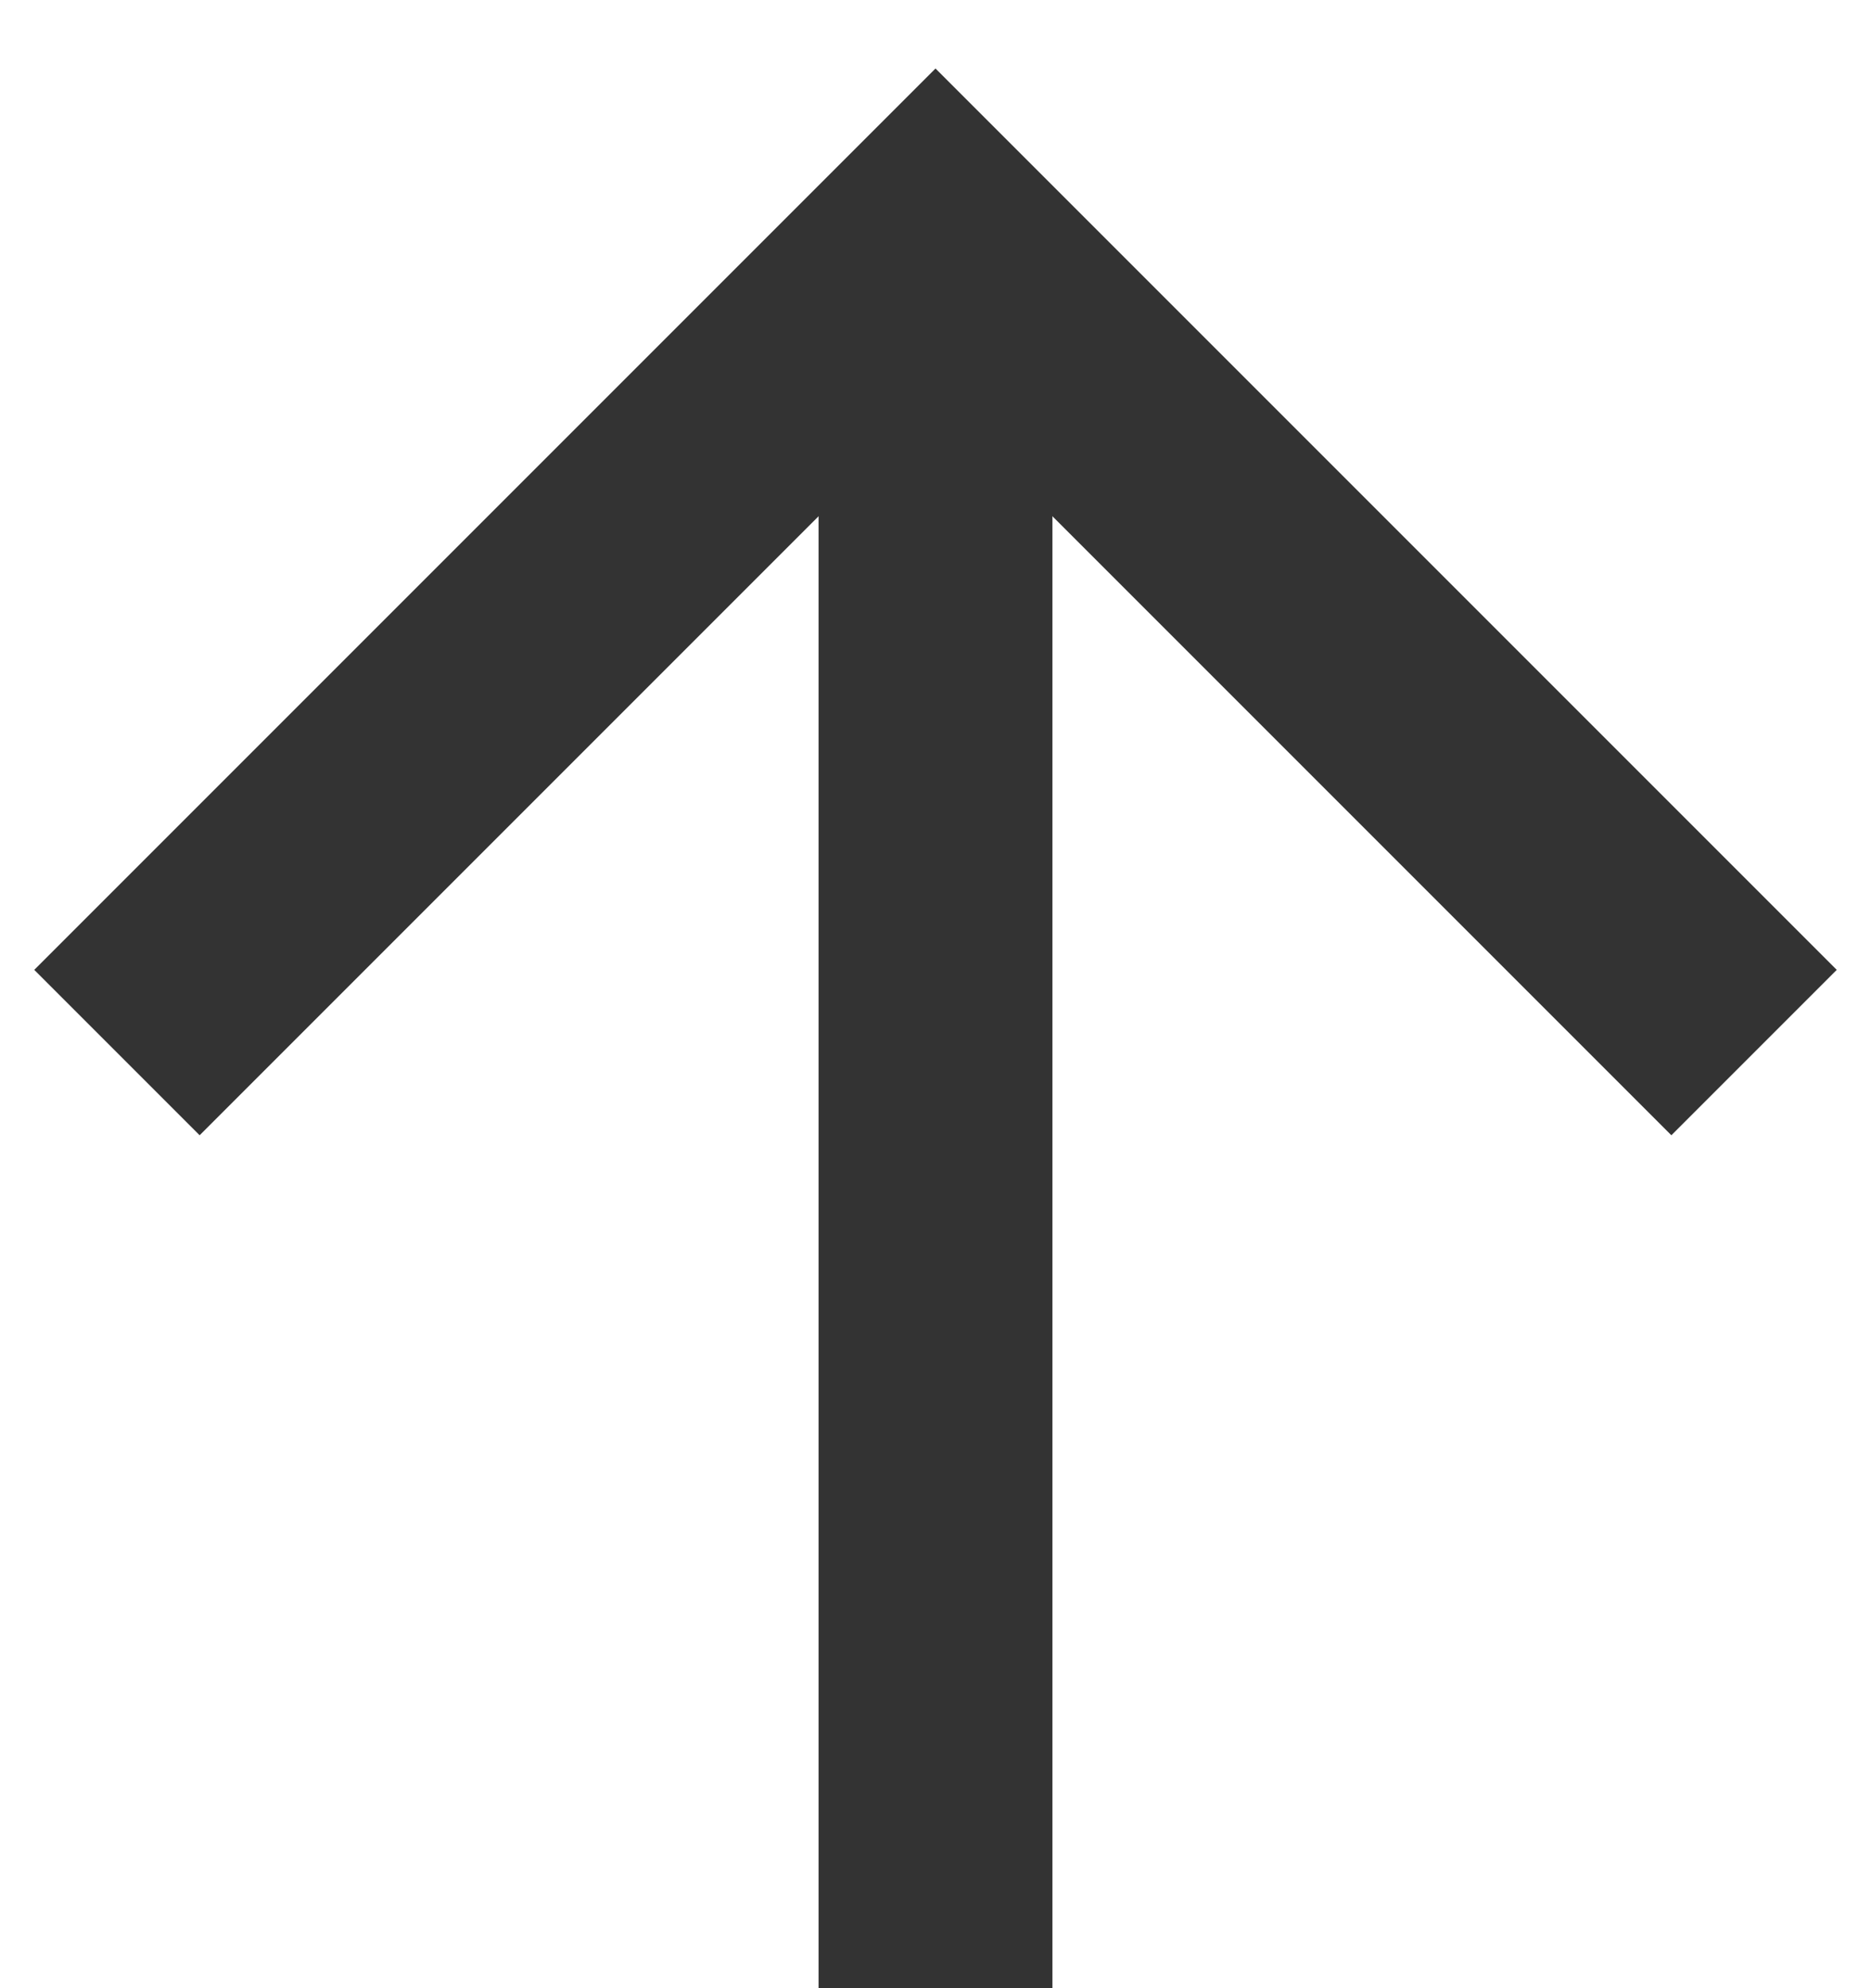 <svg width="16" height="17" viewBox="0 0 16 17" fill="none" xmlns="http://www.w3.org/2000/svg">
<path d="M8 3V17" stroke="#333333" stroke-width="2"/>
<path d="M1 9L8 2L15 9" stroke="#333333" stroke-width="2"/>
</svg>
